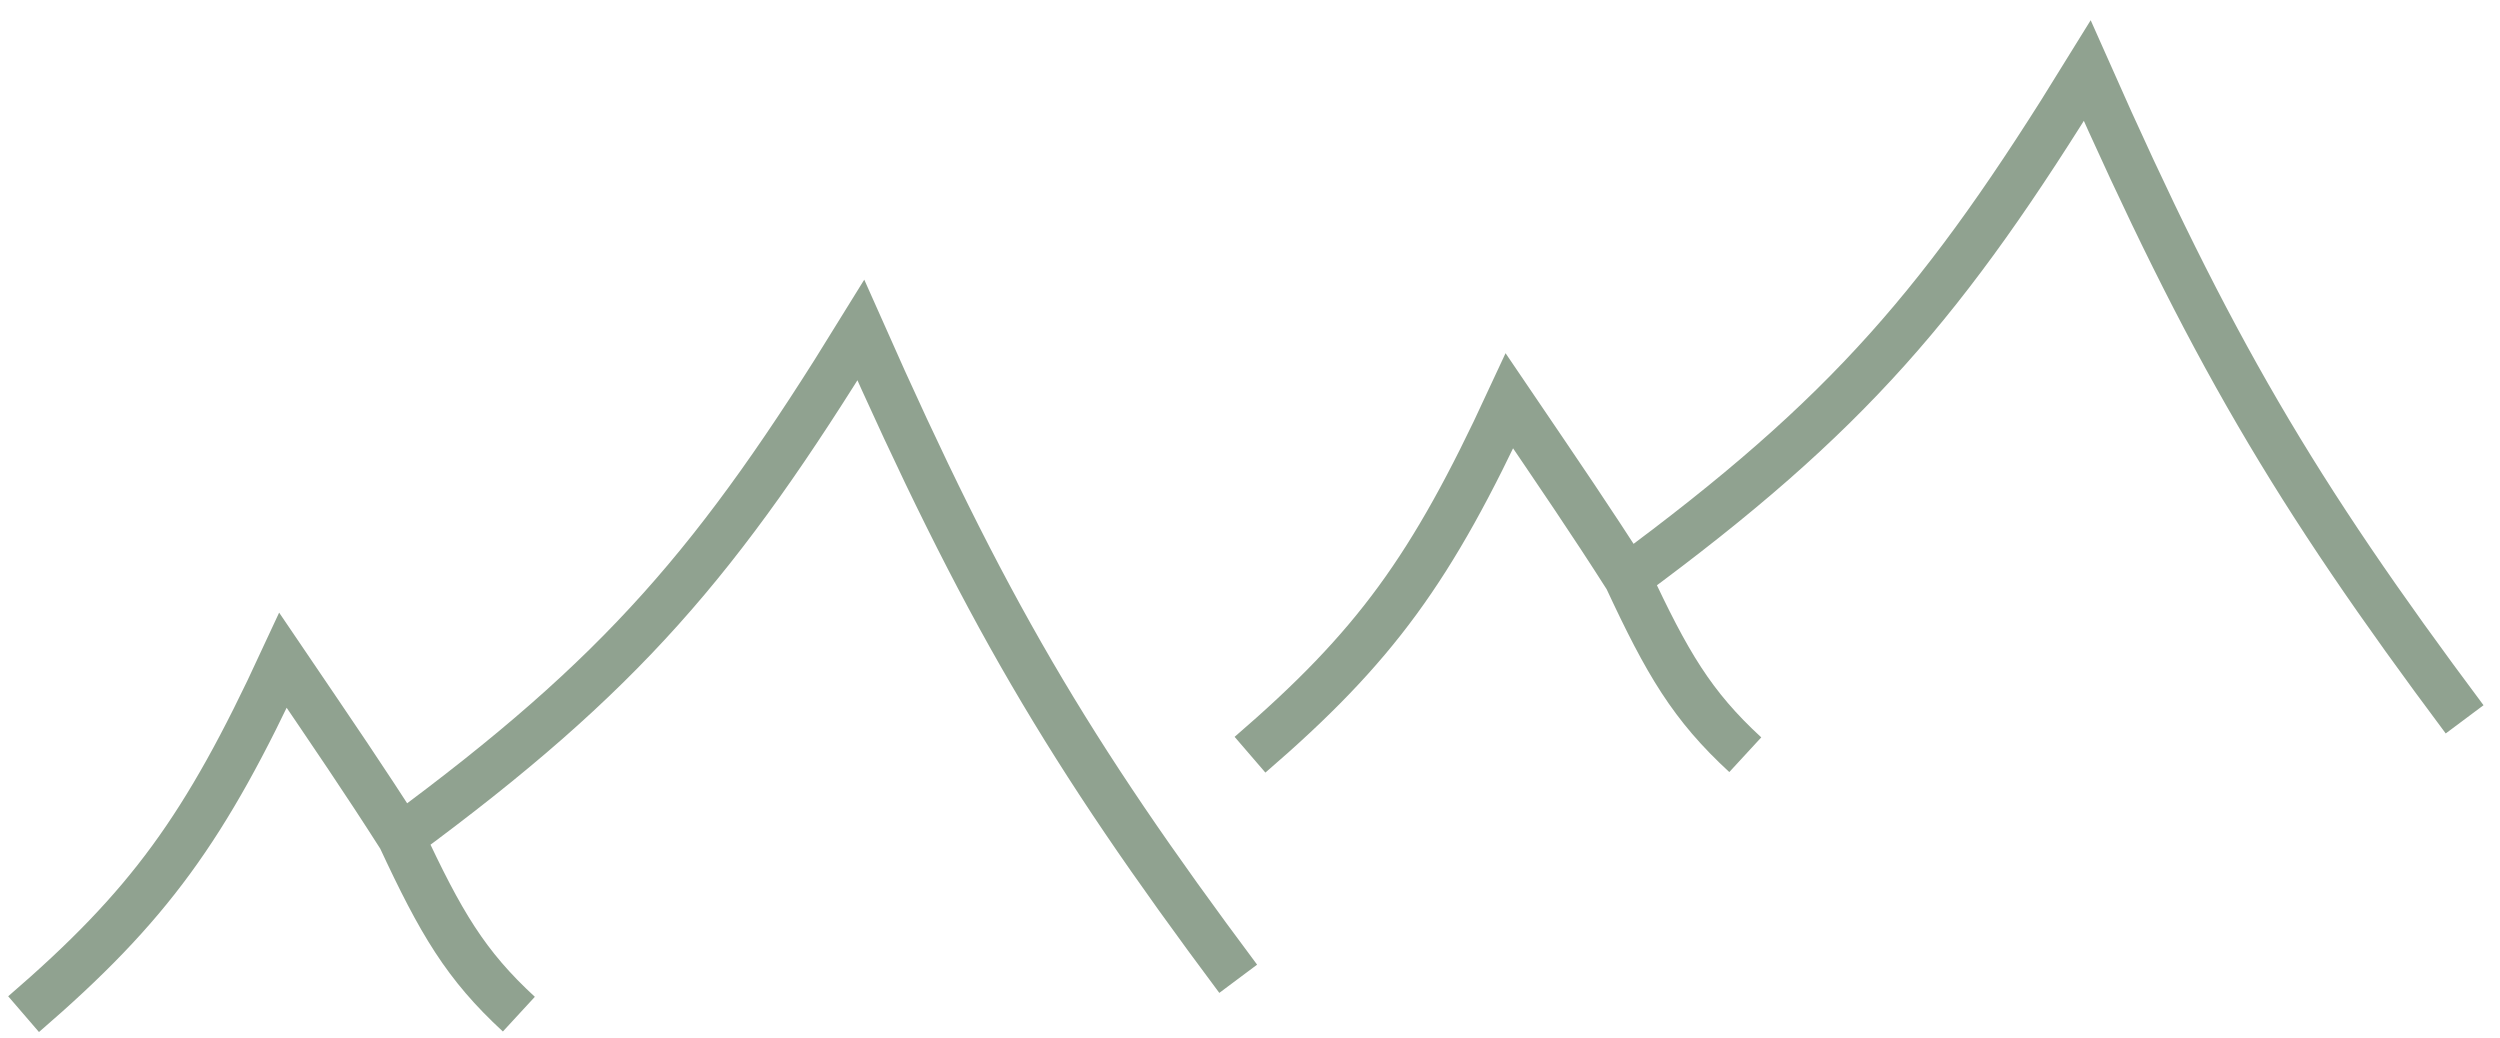 <svg width="106" height="44" viewBox="0 0 106 44" fill="none" xmlns="http://www.w3.org/2000/svg">
<path d="M1 43C6.319 38.42 8.707 35.11 12 28C14.268 31.345 15.408 33.005 17 35.5M22 43C19.745 40.922 18.696 39.144 17 35.5M17 35.5C26.401 28.581 30.483 23.772 36.5 14C41.714 25.769 45.267 31.819 52.5 41.5" stroke="#90A290" stroke-width="2"/>
<path d="M53 32C58.319 27.42 60.707 24.11 64 17C66.268 20.345 67.408 22.005 69 24.5M74 32C71.745 29.922 70.696 28.144 69 24.5M69 24.5C78.401 17.581 82.483 12.772 88.5 3C93.714 14.769 97.266 20.819 104.5 30.5" stroke="#90A290" stroke-width="2"/>
</svg>
